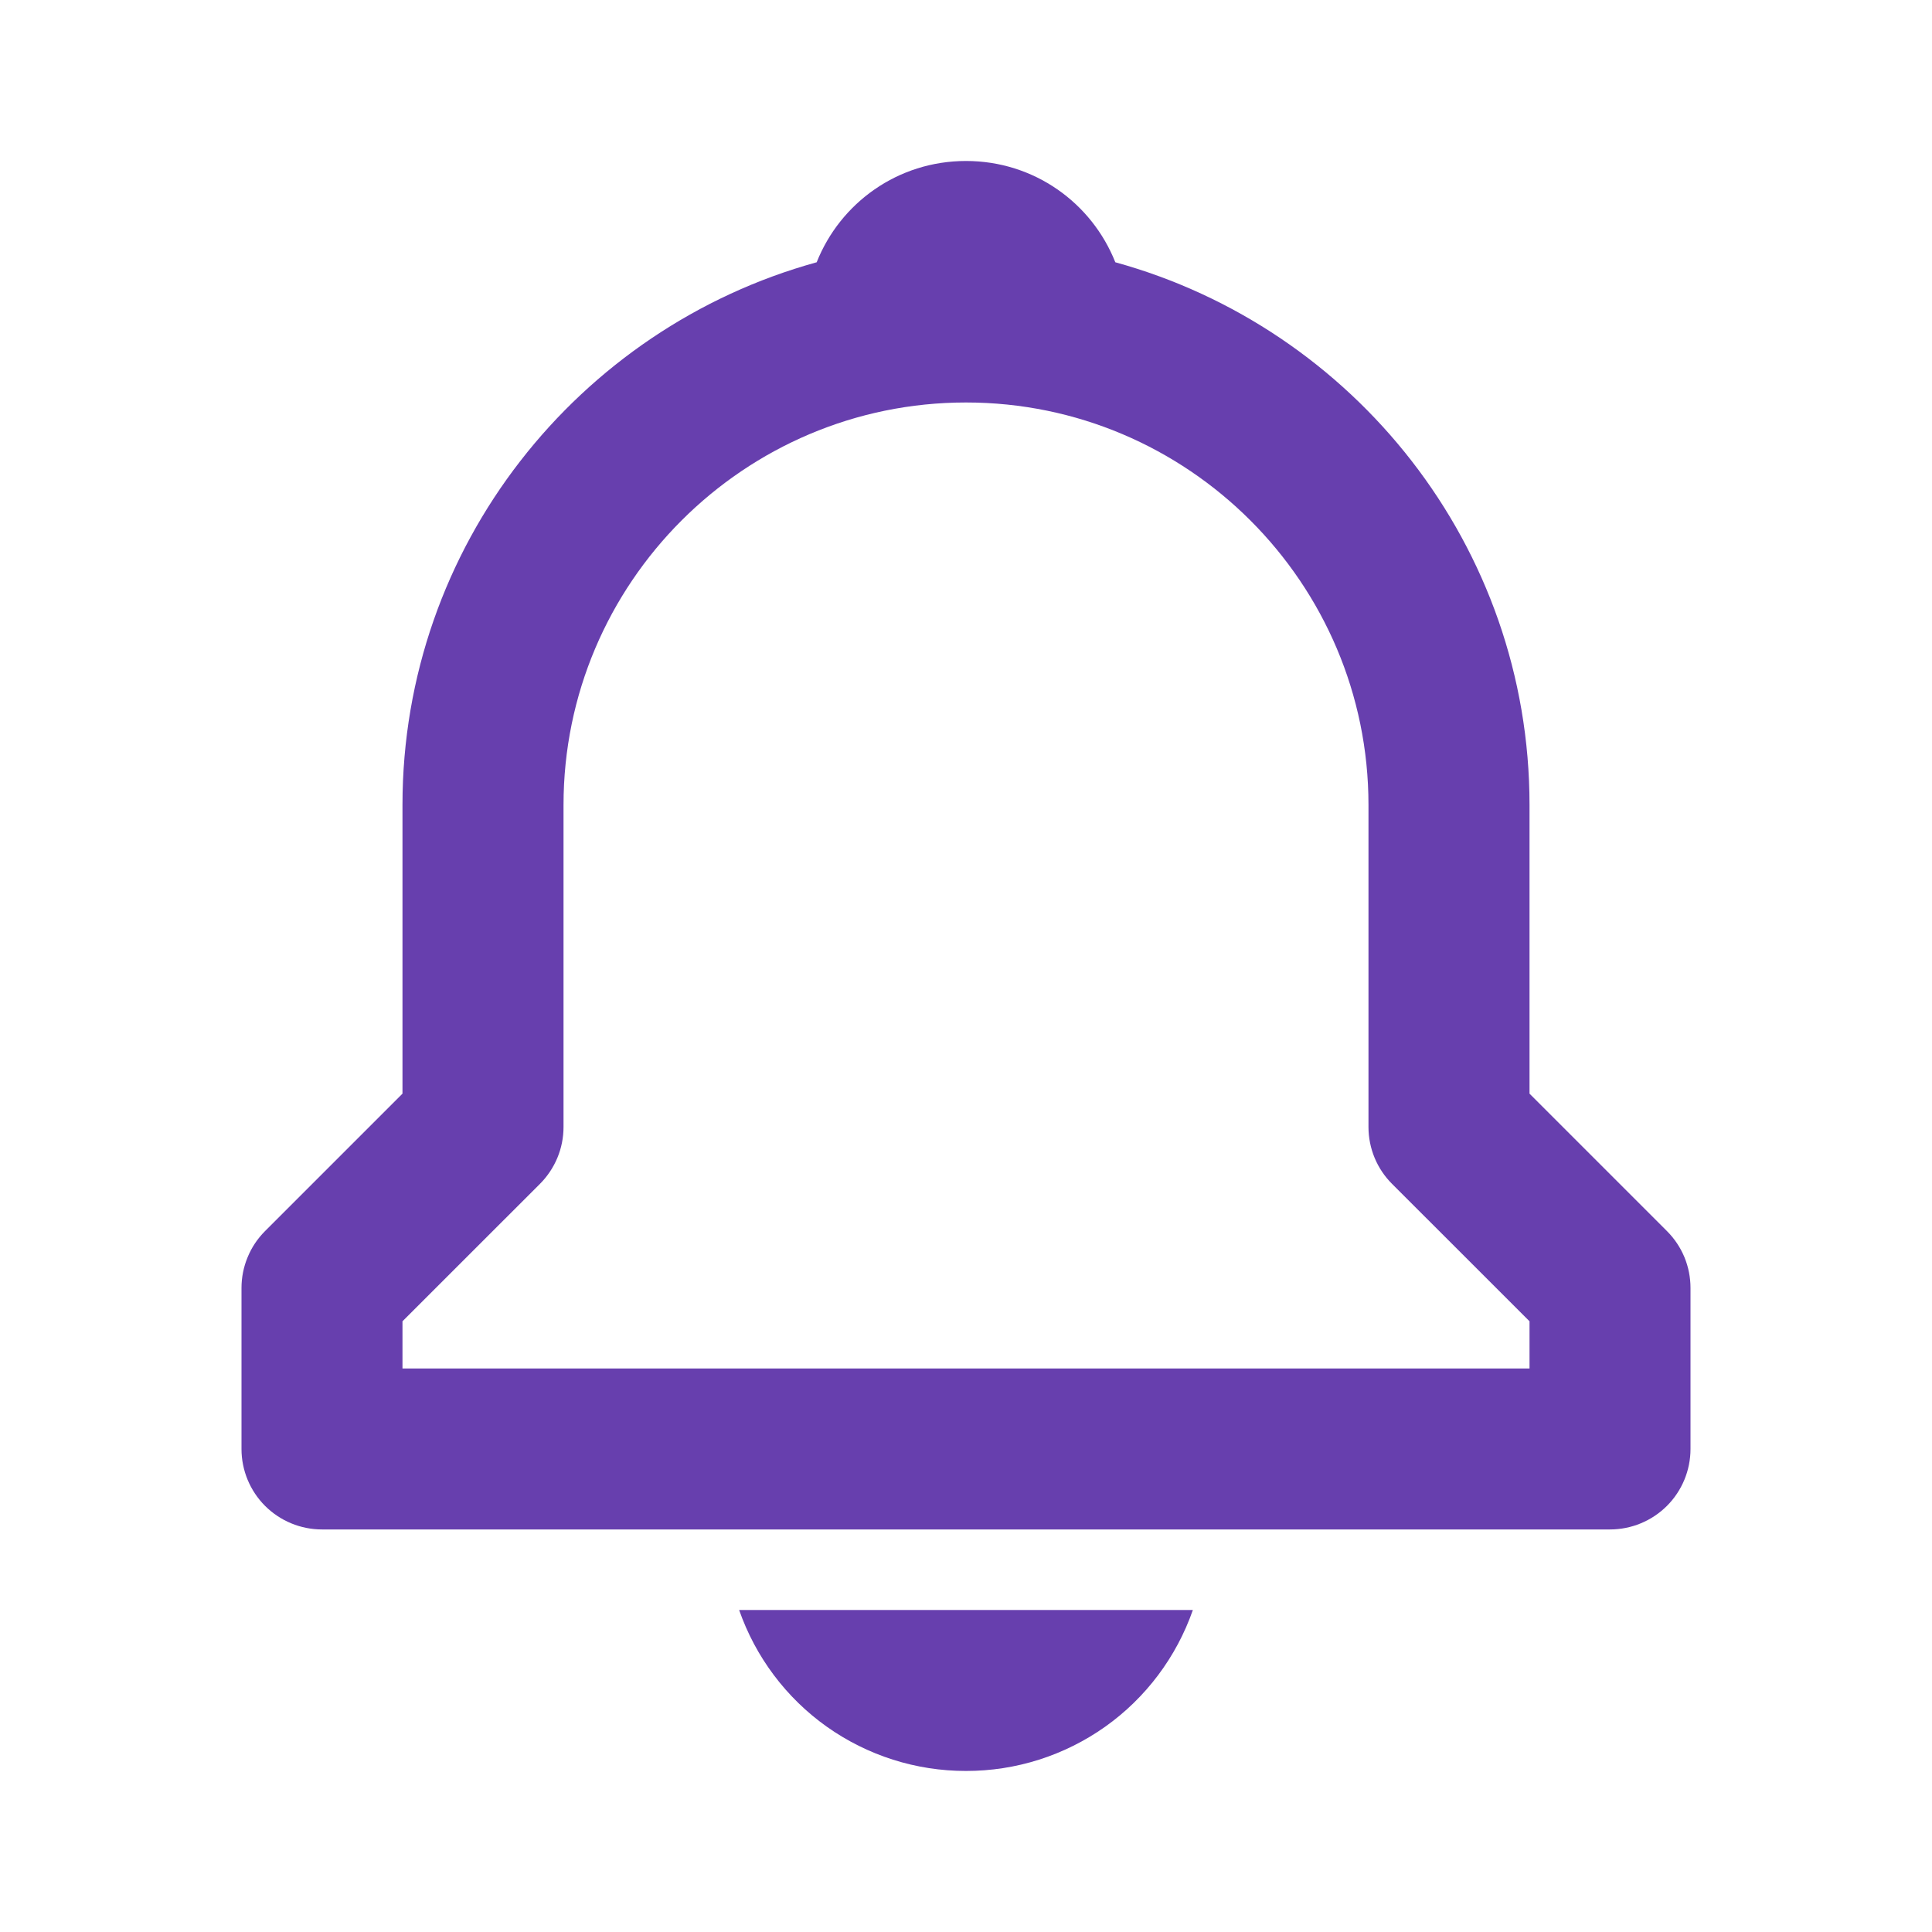 <svg width="28" height="28" viewBox="0 0 28 28" fill="none" xmlns="http://www.w3.org/2000/svg">
<path d="M22.167 15.85V11.666C22.167 7.913 19.617 4.752 16.164 3.801C15.822 2.94 14.987 2.333 14 2.333C13.013 2.333 12.178 2.94 11.836 3.801C8.383 4.753 5.833 7.913 5.833 11.666V15.85L3.842 17.841C3.733 17.95 3.647 18.078 3.589 18.22C3.53 18.361 3.5 18.513 3.5 18.666V21C3.5 21.309 3.623 21.606 3.842 21.825C4.061 22.043 4.357 22.166 4.667 22.166H23.333C23.643 22.166 23.939 22.043 24.158 21.825C24.377 21.606 24.5 21.309 24.5 21V18.666C24.5 18.513 24.47 18.361 24.412 18.22C24.353 18.078 24.267 17.95 24.158 17.841L22.167 15.85ZM22.167 19.833H5.833V19.149L7.825 17.158C7.933 17.05 8.019 16.921 8.078 16.78C8.137 16.638 8.167 16.486 8.167 16.333V11.666C8.167 8.45 10.784 5.833 14 5.833C17.216 5.833 19.833 8.45 19.833 11.666V16.333C19.833 16.643 19.956 16.94 20.175 17.158L22.167 19.149V19.833ZM14 25.666C14.723 25.667 15.427 25.443 16.017 25.025C16.606 24.607 17.05 24.015 17.288 23.333H10.712C10.95 24.015 11.394 24.607 11.983 25.025C12.573 25.443 13.277 25.667 14 25.666Z" fill="#673FAE"/>
</svg>
